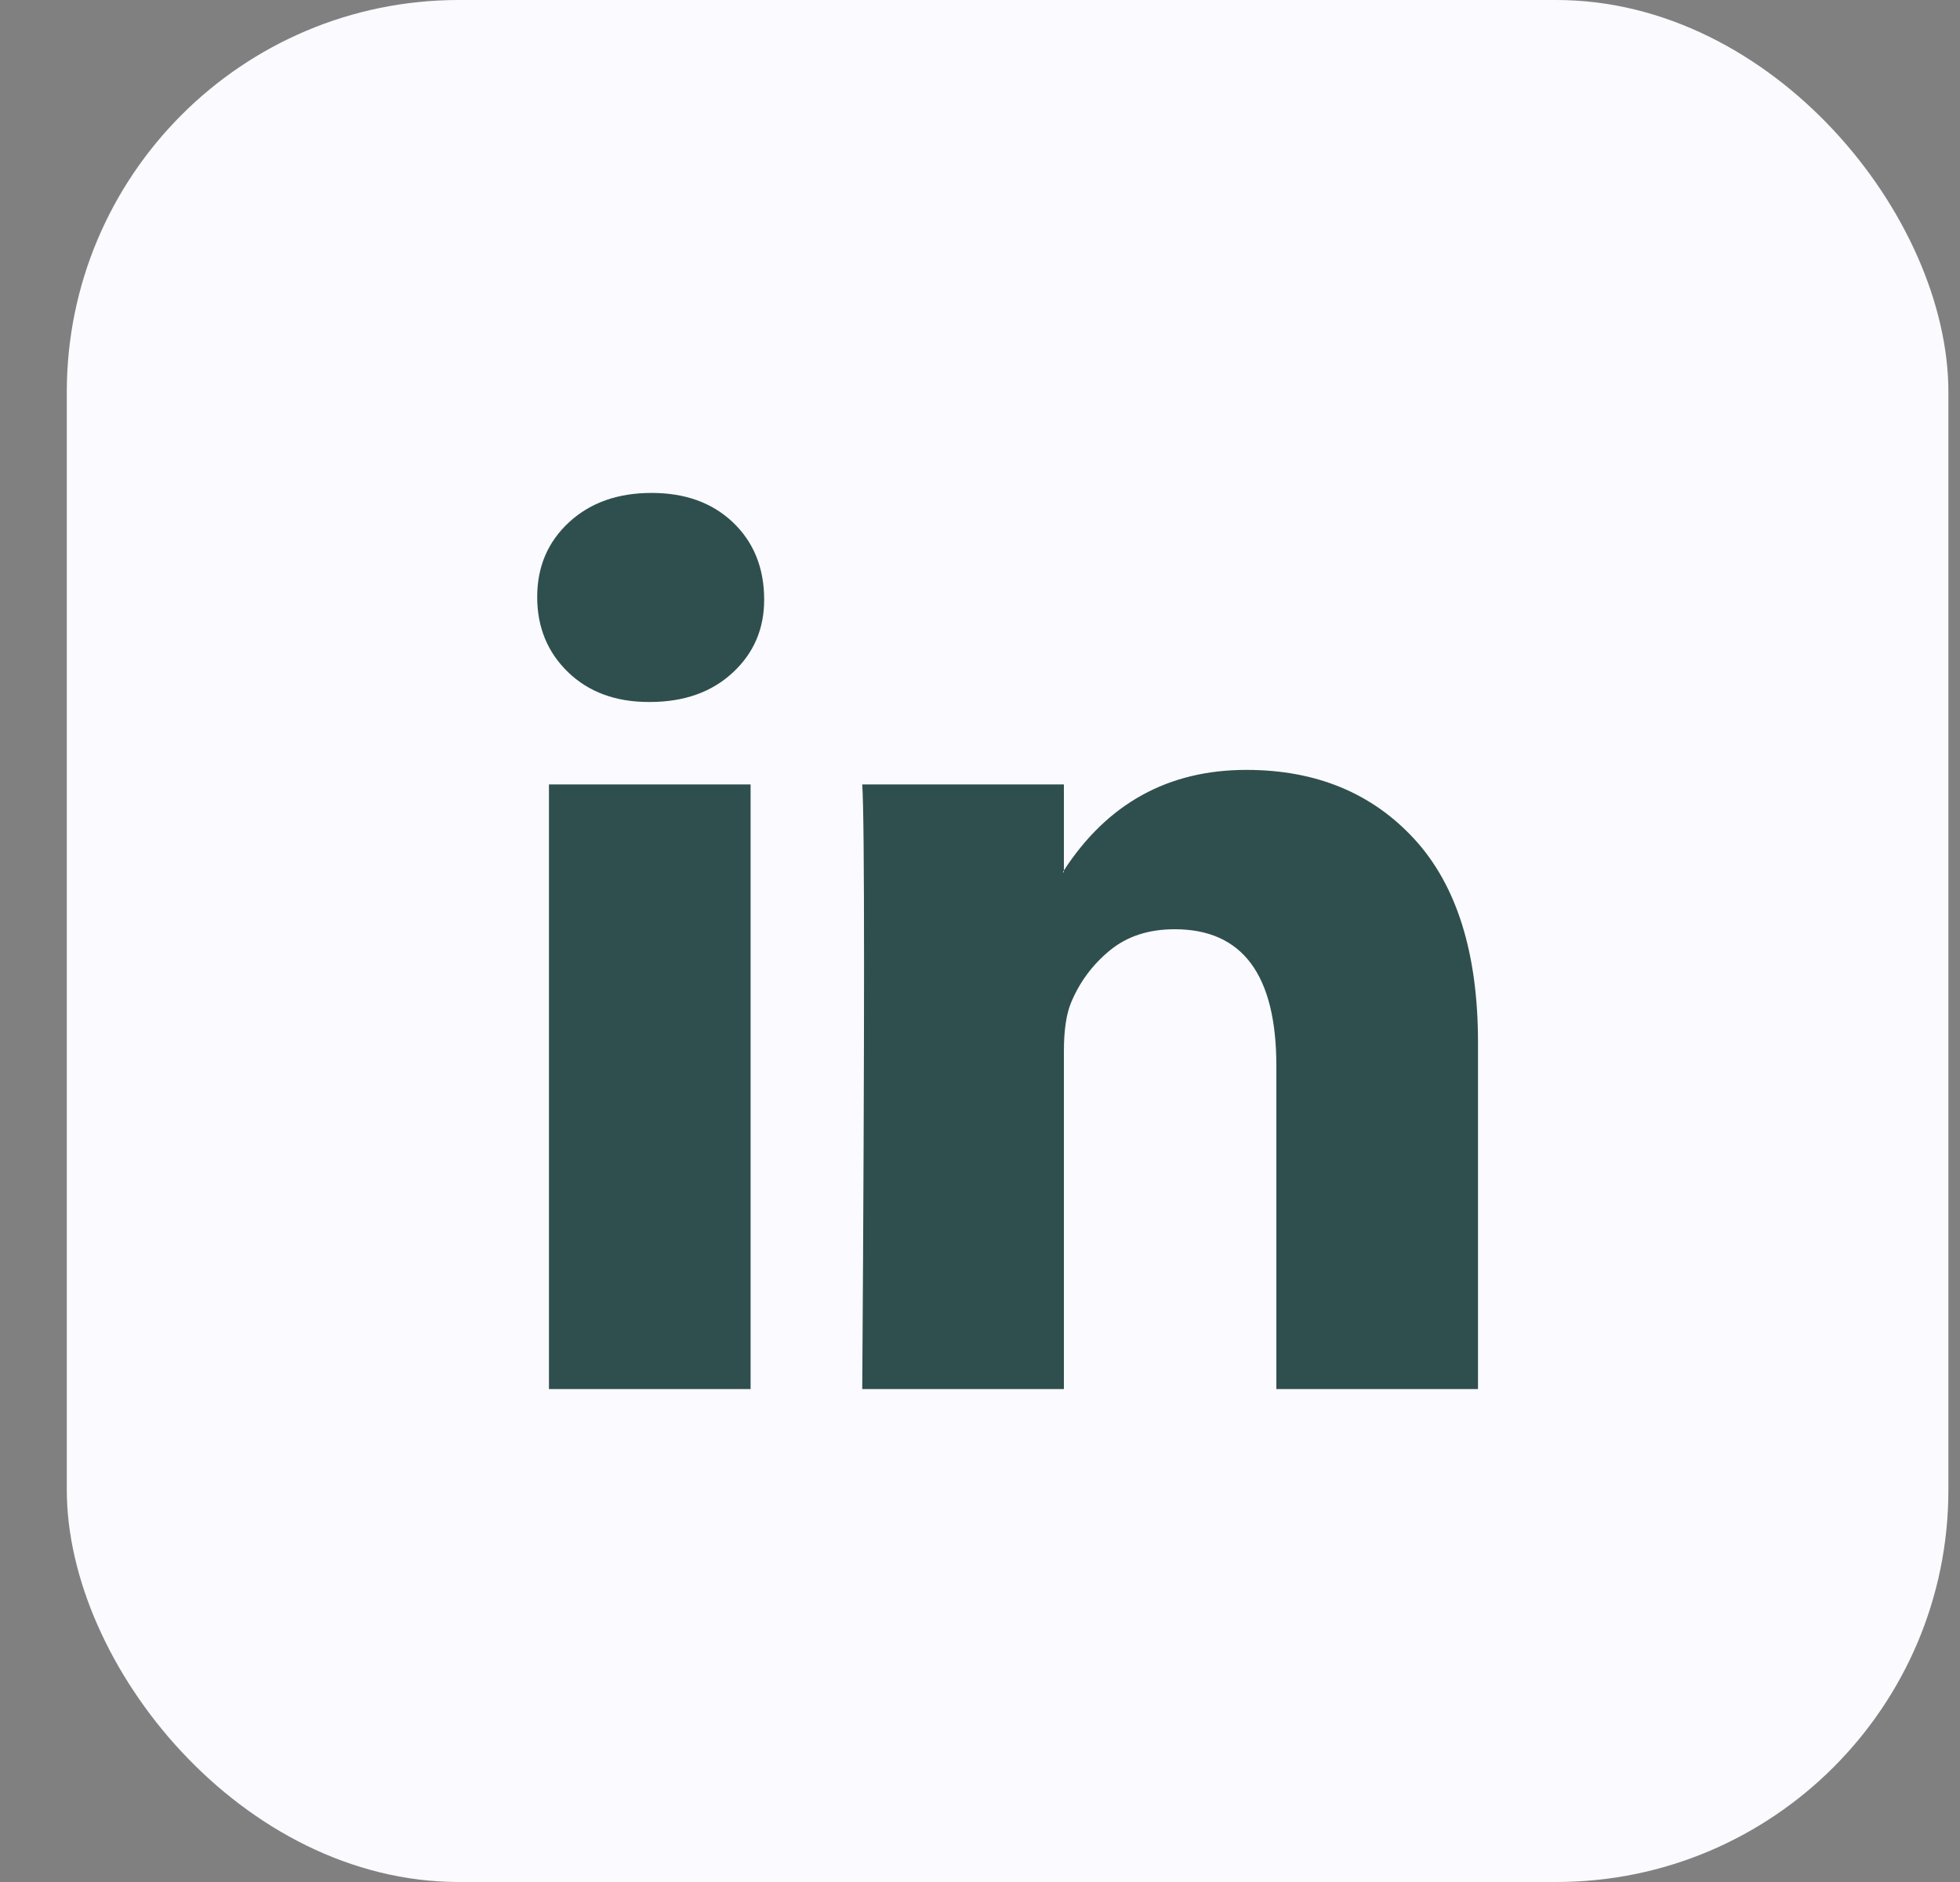 <svg width="25" height="24" viewBox="0 0 25 24" fill="none" xmlns="http://www.w3.org/2000/svg">
<rect x="0" y="0" width="25" height="24" fill="#808080" stroke="none"/>
<g id="Social Media Icon Square/LinkedIn">
<g id="Group 73">
<rect id="Social Media Icon" x="0.852" width="24" height="24" rx="5" fill="#FAFAFF"/>
<path id="LinkedIn" d="M6.852 7.613C6.852 7.228 6.987 6.911 7.257 6.661C7.527 6.411 7.879 6.286 8.311 6.286C8.736 6.286 9.079 6.409 9.342 6.655C9.612 6.909 9.747 7.24 9.747 7.648C9.747 8.017 9.616 8.325 9.353 8.571C9.083 8.825 8.728 8.952 8.288 8.952H8.276C7.852 8.952 7.508 8.825 7.245 8.571C6.983 8.317 6.852 7.998 6.852 7.613ZM7.002 17.714V10.003H9.574V17.714H7.002ZM10.998 17.714H13.57V13.408C13.57 13.139 13.601 12.931 13.662 12.785C13.771 12.523 13.935 12.302 14.155 12.121C14.375 11.94 14.651 11.85 14.983 11.85C15.848 11.85 16.28 12.431 16.28 13.593V17.714H18.852V13.293C18.852 12.154 18.581 11.29 18.041 10.701C17.5 10.113 16.786 9.818 15.898 9.818C14.902 9.818 14.126 10.245 13.57 11.1V11.123H13.558L13.57 11.1V10.003H10.998C11.014 10.249 11.021 11.015 11.021 12.3C11.021 13.585 11.014 15.39 10.998 17.714Z" fill="#2F4F4E"/>
</g>
</g>
</svg>
